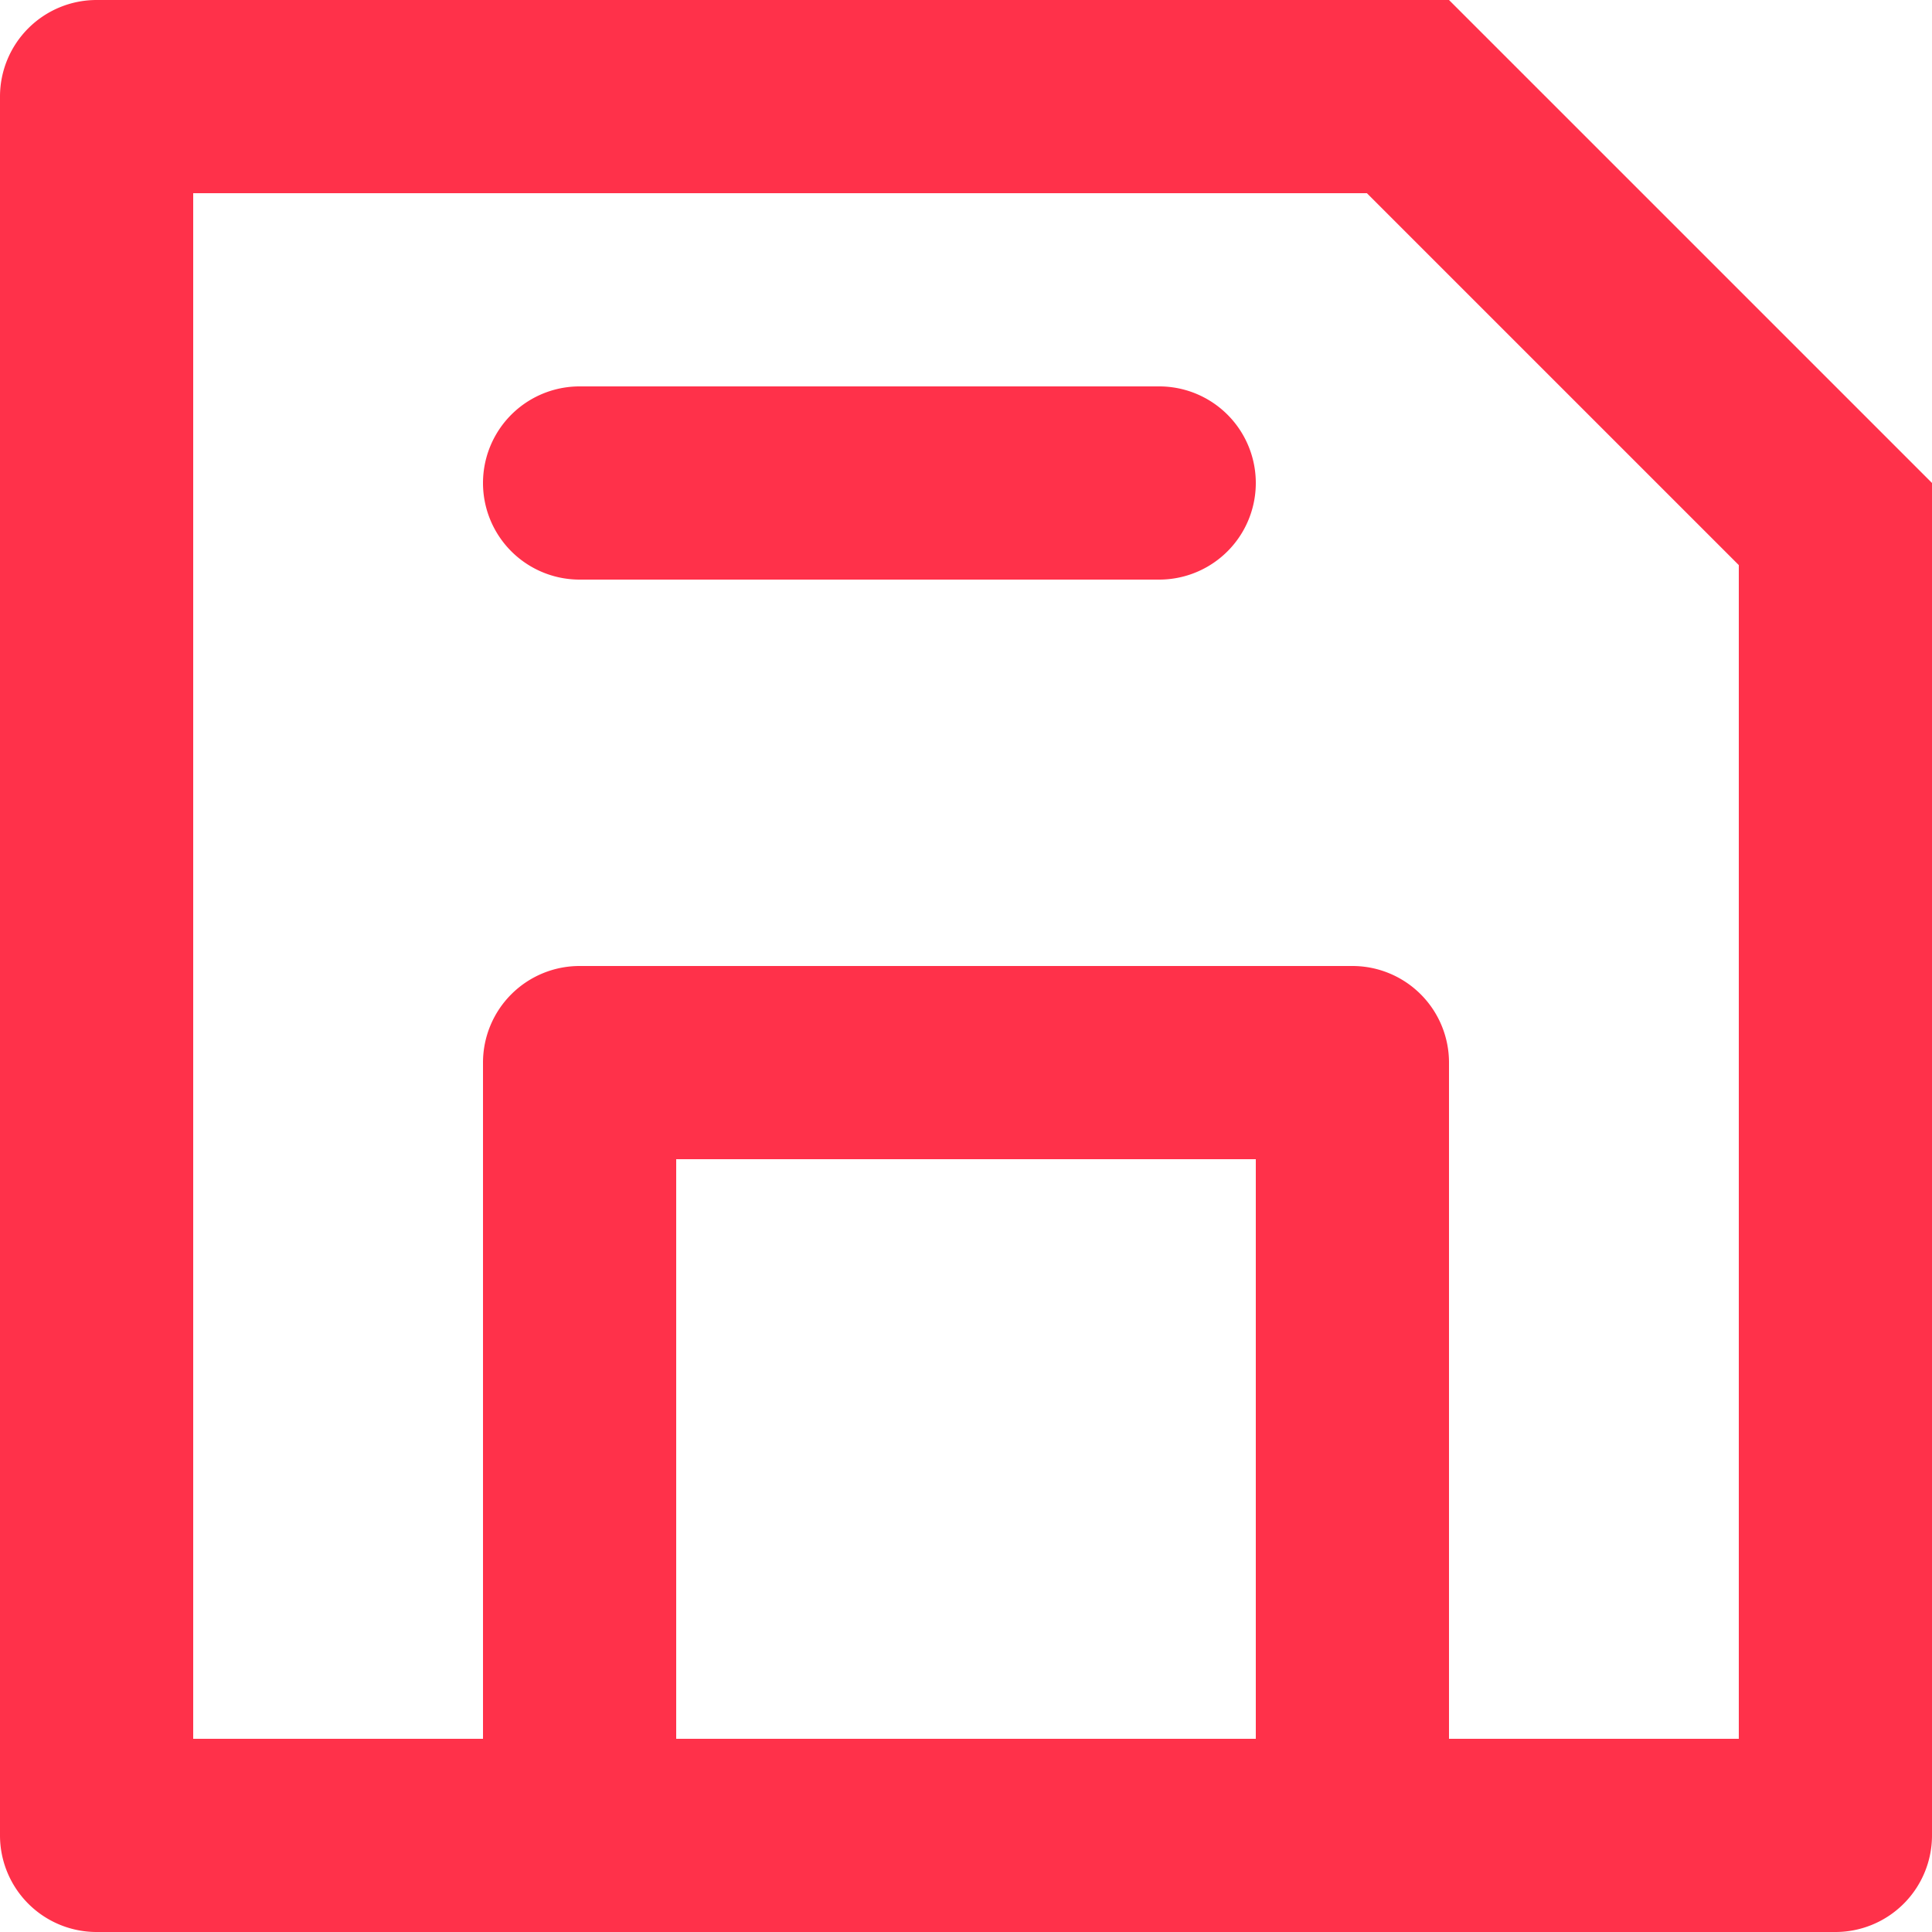 <svg id="icons_Q2" data-name="icons Q2" xmlns="http://www.w3.org/2000/svg" width="20" height="20" viewBox="0 0 20 20">
  <g id="Group_250" data-name="Group 250">
    <path id="Path_51" data-name="Path 51" d="M19,4H5A1,1,0,0,0,4,5V23a1,1,0,0,0,1,1H23a1,1,0,0,0,1-1V9ZM17,22H11V16h6Zm5,0H19V15a1,1,0,0,0-1-1H10a1,1,0,0,0-1,1v7H6V6H18.15L22,9.85Z" transform="translate(-4 -4)" fill="#ff314a"/>
    <path id="Path_52" data-name="Path 52" d="M21,12H15a1,1,0,0,0,0,2h6a1,1,0,0,0,0-2Z" transform="translate(-9 -8)" fill="#ff314a"/>
  </g>
</svg>
